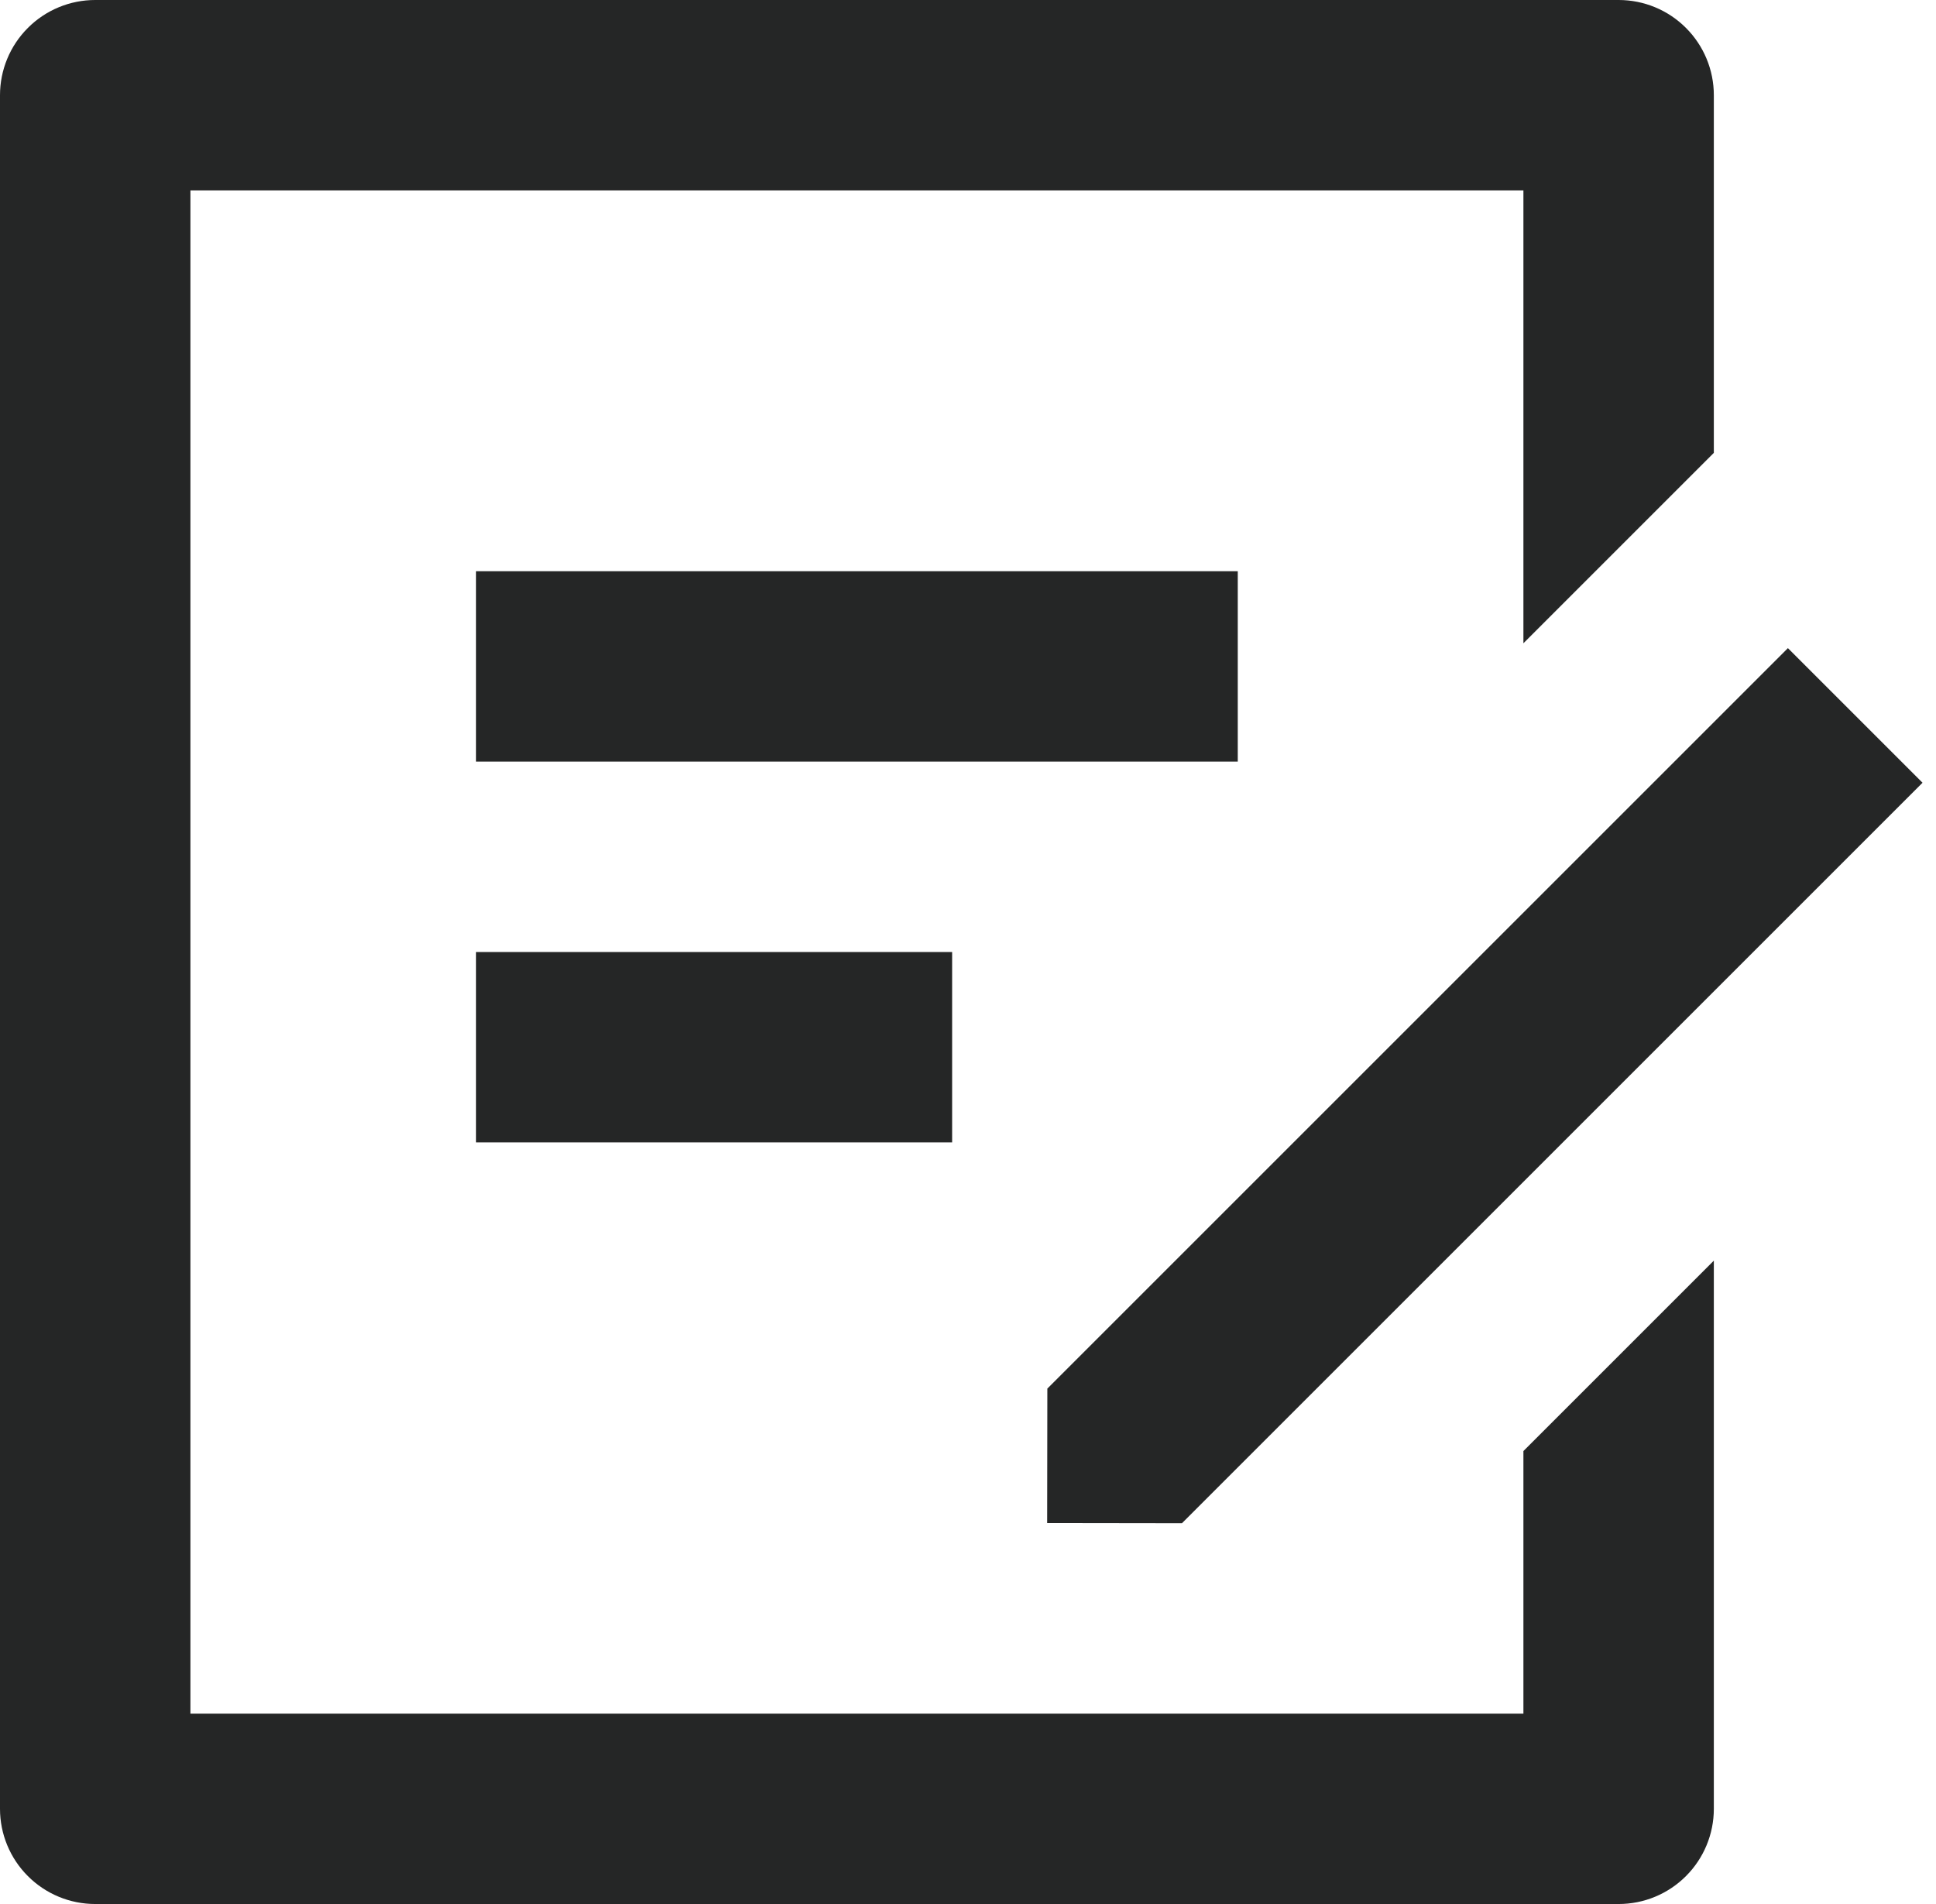 <svg width="61" height="60" viewBox="0 0 61 60" fill="none" xmlns="http://www.w3.org/2000/svg">
<path d="M51 0C51.796 0 52.559 0.316 53.121 0.879C53.684 1.441 54 2.204 54 3V14.271L48 20.271V6H6V54H48V45.726L54 39.726V57C54 57.796 53.684 58.559 53.121 59.121C52.559 59.684 51.796 60 51 60H3C2.204 60 1.441 59.684 0.879 59.121C0.316 58.559 0 57.796 0 57V3C0 2.204 0.316 1.441 0.879 0.879C1.441 0.316 2.204 0 3 0H51ZM56.334 20.424L60.576 24.666L37.242 48L32.994 47.994L33 43.758L56.334 20.424ZM30 30V36H15V30H30ZM39 18V24H15V18H39Z" fill="#252626"/>
</svg>
